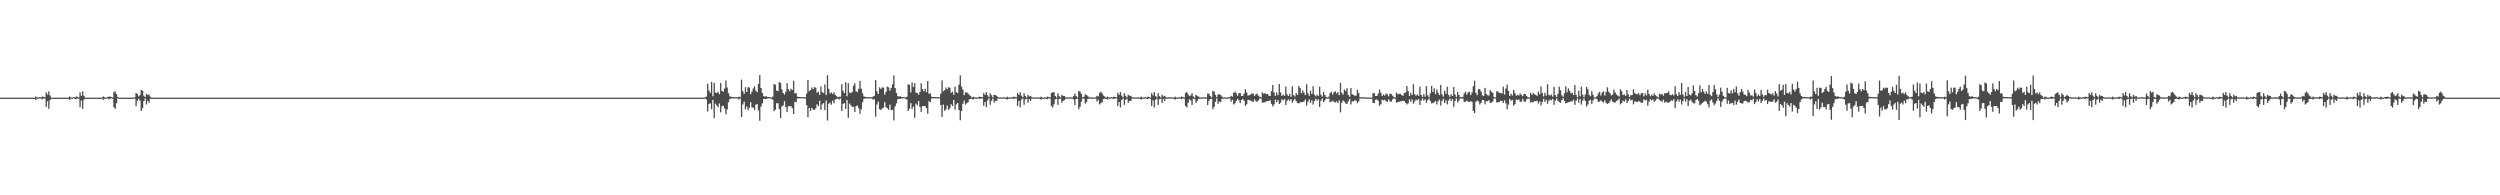 <?xml version="1.0" encoding="UTF-8"?>
<svg xmlns="http://www.w3.org/2000/svg" width="1920" height="150">
  <path d="M0 75.000h1v1.000H0zM1 75.000h1v1.000H1zM2 75.000h1v1.000H2zM3 75.000h1v1.000H3zM4 75.000h1v1.000H4zM5 75.000h1v1.000H5zM6 75.000h1v1.000H6zM7 74.996h1v1.000H7zM8 74.995h1v1.000H8zM9 74.996h1v1.000H9zM10 74.995h1v1.000H10zM11 74.994h1v1.000H11zM12 74.995h1v1.000H12zM13 74.994h1v1.000H13zM14 74.994h1v1.000H14zM15 74.995h1v1.000H15zM16 74.994h1v1.000H16zM17 74.995h1v1.000H17zM18 74.995h1v1.000H18zM19 74.995h1v1.000H19zM20 74.996h1v1.000H20zM21 74.995h1v1.000H21zM22 74.993h1v1.000H22zM23 74.994h1v1.000H23zM24 74.995h1v1.000H24zM25 74.994h1v1.000H25zM26 74.994h1v1.000H26zM27 74.106h1v2.574H27zM28 74.699h1v1.000H28zM29 74.976h1v1.000H29zM30 74.477h1v1.000H30zM31 74.824h1v1.000H31zM32 74.118h1v2.117H32zM33 74.362h1v1.194H33zM34 74.654h1v1.000H34zM35 70.918h1v11.362H35zM36 72.575h1v5.259H36zM37 70.163h1v13.380H37zM38 73.309h1v3.523H38zM39 74.993h1v1.000H39zM40 74.995h1v1.000H40zM41 74.995h1v1.000H41zM42 74.994h1v1.000H42zM43 74.994h1v1.000H43zM44 74.995h1v1.000H44zM45 74.994h1v1.000H45zM46 74.994h1v1.000H46zM47 74.995h1v1.000H47zM48 74.995h1v1.000H48zM49 74.995h1v1.000H49zM50 74.995h1v1.000H50zM51 74.994h1v1.000H51zM52 74.993h1v1.000H52zM53 74.099h1v2.596H53zM54 74.788h1v1.000H54zM55 74.992h1v1.000H55zM56 74.474h1v1.000H56zM57 74.908h1v1.000H57zM58 74.111h1v2.129H58zM59 74.360h1v1.186H59zM60 74.817h1v1.000H60zM61 70.900h1v11.420H61zM62 73.523h1v3.719H62zM63 70.142h1v13.442H63zM64 73.620h1v2.998H64zM65 74.991h1v1.000H65zM66 74.994h1v1.000H66zM67 74.995h1v1.000H67zM68 74.995h1v1.000H68zM69 74.995h1v1.000H69zM70 74.995h1v1.000H70zM71 74.995h1v1.000H71zM72 74.995h1v1.000H72zM73 74.994h1v1.000H73zM74 74.994h1v1.000H74zM75 74.994h1v1.000H75zM76 74.995h1v1.000H76zM77 74.995h1v1.000H77zM78 74.792h1v1.000H78zM79 74.095h1v2.609H79zM80 74.842h1v1.000H80zM81 74.993h1v1.000H81zM82 74.472h1v1.000H82zM83 74.304h1v1.942H83zM84 74.108h1v1.681H84zM85 74.501h1v1.000H85zM86 74.861h1v1.000H86zM87 70.881h1v11.467H87zM88 70.121h1v13.499H88zM89 72.264h1v7.059H89zM90 74.494h1v1.000H90zM91 74.994h1v1.000H91zM92 74.994h1v1.000H92zM93 74.995h1v1.000H93zM94 74.995h1v1.000H94zM95 74.994h1v1.000H95zM96 74.994h1v1.000H96zM97 74.995h1v1.000H97zM98 74.995h1v1.000H98zM99 74.994h1v1.000H99zM100 74.993h1v1.000H100zM101 74.994h1v1.000H101zM102 74.809h1v1.000H102zM103 74.773h1v1.000H103zM104 71.443h1v10.077H104zM105 72.268h1v5.095H105zM106 73.958h1v1.864H106zM107 73.132h1v4.149H107zM108 69.077h1v16.144H108zM109 69.752h1v13.314H109zM110 73.547h1v4.127H110zM111 74.608h1v1.000H111zM112 72.001h1v8.287H112zM113 73.036h1v4.389H113zM114 72.626h1v6.261H114zM115 74.229h1v1.526H115zM116 74.994h1v1.000H116zM117 74.995h1v1.000H117zM118 74.995h1v1.000H118zM119 74.996h1v1.000H119zM120 74.995h1v1.000H120zM121 74.995h1v1.000H121zM122 74.995h1v1.000H122zM123 74.995h1v1.000H123zM124 74.995h1v1.000H124zM125 74.995h1v1.000H125zM126 74.994h1v1.000H126zM127 74.996h1v1.000H127zM128 74.995h1v1.000H128zM129 74.995h1v1.000H129zM130 74.995h1v1.000H130zM131 74.994h1v1.000H131zM132 74.995h1v1.000H132zM133 74.995h1v1.000H133zM134 74.995h1v1.000H134zM135 74.995h1v1.000H135zM136 74.994h1v1.000H136zM137 74.994h1v1.000H137zM138 74.995h1v1.000H138zM139 74.994h1v1.000H139zM140 74.995h1v1.000H140zM141 74.995h1v1.000H141zM142 74.994h1v1.000H142zM143 74.994h1v1.000H143zM144 74.995h1v1.000H144zM145 74.994h1v1.000H145zM146 74.994h1v1.000H146zM147 74.995h1v1.000H147zM148 74.994h1v1.000H148zM149 74.994h1v1.000H149zM150 74.995h1v1.000H150zM151 74.995h1v1.000H151zM152 74.995h1v1.000H152zM153 74.994h1v1.000H153zM154 74.995h1v1.000H154zM155 74.995h1v1.000H155zM156 74.995h1v1.000H156zM157 74.995h1v1.000H157zM158 74.995h1v1.000H158zM159 74.995h1v1.000H159zM160 74.994h1v1.000H160zM161 74.995h1v1.000H161zM162 74.994h1v1.000H162zM163 74.994h1v1.000H163zM164 74.995h1v1.000H164zM165 74.993h1v1.000H165zM166 74.994h1v1.000H166zM167 74.995h1v1.000H167zM168 74.994h1v1.000H168zM169 74.995h1v1.000H169zM170 74.994h1v1.000H170zM171 74.994h1v1.000H171zM172 74.995h1v1.000H172zM173 74.995h1v1.000H173zM174 74.995h1v1.000H174zM175 74.995h1v1.000H175zM176 74.995h1v1.000H176zM177 74.995h1v1.000H177zM178 74.995h1v1.000H178zM179 74.994h1v1.000H179zM180 74.995h1v1.000H180zM181 74.995h1v1.000H181zM182 74.995h1v1.000H182zM183 74.994h1v1.000H183zM184 74.995h1v1.000H184zM185 74.995h1v1.000H185zM186 74.993h1v1.000H186zM187 74.995h1v1.000H187zM188 74.995h1v1.000H188zM189 74.995h1v1.000H189zM190 74.995h1v1.000H190zM191 74.995h1v1.000H191zM192 74.995h1v1.000H192zM193 74.995h1v1.000H193zM194 74.995h1v1.000H194zM195 74.994h1v1.000H195zM196 74.994h1v1.000H196zM197 74.995h1v1.000H197zM198 74.994h1v1.000H198zM199 74.996h1v1.000H199zM200 74.995h1v1.000H200zM201 74.995h1v1.000H201zM202 74.996h1v1.000H202zM203 74.995h1v1.000H203zM204 74.995h1v1.000H204zM205 74.994h1v1.000H205zM206 74.994h1v1.000H206zM207 74.994h1v1.000H207zM208 74.994h1v1.000H208zM209 74.995h1v1.000H209zM210 74.995h1v1.000H210zM211 74.995h1v1.000H211zM212 74.995h1v1.000H212zM213 74.995h1v1.000H213zM214 74.995h1v1.000H214zM215 74.996h1v1.000H215zM216 74.995h1v1.000H216zM217 74.995h1v1.000H217zM218 74.994h1v1.000H218zM219 74.995h1v1.000H219zM220 74.994h1v1.000H220zM221 74.995h1v1.000H221zM222 74.995h1v1.000H222zM223 74.994h1v1.000H223zM224 74.995h1v1.000H224zM225 74.995h1v1.000H225zM226 74.994h1v1.000H226zM227 74.995h1v1.000H227zM228 74.994h1v1.000H228zM229 74.994h1v1.000H229zM230 74.994h1v1.000H230zM231 74.994h1v1.000H231zM232 74.994h1v1.000H232zM233 74.995h1v1.000H233zM234 74.995h1v1.000H234zM235 74.994h1v1.000H235zM236 74.994h1v1.000H236zM237 74.995h1v1.000H237zM238 74.994h1v1.000H238zM239 74.994h1v1.000H239zM240 74.995h1v1.000H240zM241 74.993h1v1.000H241zM242 74.995h1v1.000H242zM243 74.995h1v1.000H243zM244 74.995h1v1.000H244zM245 74.994h1v1.000H245zM246 74.994h1v1.000H246zM247 74.995h1v1.000H247zM248 74.994h1v1.000H248zM249 74.994h1v1.000H249zM250 74.994h1v1.000H250zM251 74.994h1v1.000H251zM252 74.995h1v1.000H252zM253 74.995h1v1.000H253zM254 74.994h1v1.000H254zM255 74.995h1v1.000H255zM256 74.994h1v1.000H256zM257 74.995h1v1.000H257zM258 74.995h1v1.000H258zM259 74.994h1v1.000H259zM260 74.994h1v1.000H260zM261 74.994h1v1.000H261zM262 74.995h1v1.000H262zM263 74.994h1v1.000H263zM264 74.995h1v1.000H264zM265 74.995h1v1.000H265zM266 74.995h1v1.000H266zM267 74.995h1v1.000H267zM268 74.995h1v1.000H268zM269 74.995h1v1.000H269zM270 74.995h1v1.000H270zM271 74.994h1v1.000H271zM272 74.995h1v1.000H272zM273 74.994h1v1.000H273zM274 74.994h1v1.000H274zM275 74.995h1v1.000H275zM276 74.995h1v1.000H276zM277 74.995h1v1.000H277zM278 74.995h1v1.000H278zM279 74.995h1v1.000H279zM280 74.994h1v1.000H280zM281 74.995h1v1.000H281zM282 74.995h1v1.000H282zM283 74.995h1v1.000H283zM284 74.995h1v1.000H284zM285 74.995h1v1.000H285zM286 74.994h1v1.000H286zM287 74.995h1v1.000H287zM288 74.996h1v1.000H288zM289 74.995h1v1.000H289zM290 74.995h1v1.000H290zM291 74.994h1v1.000H291zM292 74.994h1v1.000H292zM293 74.994h1v1.000H293zM294 74.992h1v1.000H294zM295 74.995h1v1.000H295zM296 74.995h1v1.000H296zM297 74.995h1v1.000H297zM298 74.995h1v1.000H298zM299 74.995h1v1.000H299zM300 74.995h1v1.000H300zM301 74.994h1v1.000H301zM302 74.995h1v1.000H302zM303 74.995h1v1.000H303zM304 74.995h1v1.000H304zM305 74.994h1v1.000H305zM306 74.995h1v1.000H306zM307 74.995h1v1.000H307zM308 74.993h1v1.000H308zM309 74.995h1v1.000H309zM310 74.994h1v1.000H310zM311 74.995h1v1.000H311zM312 74.994h1v1.000H312zM313 74.995h1v1.000H313zM314 74.994h1v1.000H314zM315 74.994h1v1.000H315zM316 74.994h1v1.000H316zM317 74.995h1v1.000H317zM318 74.995h1v1.000H318zM319 74.995h1v1.000H319zM320 74.995h1v1.000H320zM321 74.994h1v1.000H321zM322 74.995h1v1.000H322zM323 74.994h1v1.000H323zM324 74.995h1v1.000H324zM325 74.995h1v1.000H325zM326 74.995h1v1.000H326zM327 74.995h1v1.000H327zM328 74.995h1v1.000H328zM329 74.995h1v1.000H329zM330 74.995h1v1.000H330zM331 74.994h1v1.000H331zM332 74.995h1v1.000H332zM333 74.995h1v1.000H333zM334 74.994h1v1.000H334zM335 74.995h1v1.000H335zM336 74.994h1v1.000H336zM337 74.995h1v1.000H337zM338 74.995h1v1.000H338zM339 74.994h1v1.000H339zM340 74.994h1v1.000H340zM341 74.994h1v1.000H341zM342 74.996h1v1.000H342zM343 74.995h1v1.000H343zM344 74.994h1v1.000H344zM345 74.995h1v1.000H345zM346 74.994h1v1.000H346zM347 74.995h1v1.000H347zM348 74.994h1v1.000H348zM349 74.995h1v1.000H349zM350 74.994h1v1.000H350zM351 74.994h1v1.000H351zM352 74.994h1v1.000H352zM353 74.994h1v1.000H353zM354 74.994h1v1.000H354zM355 74.993h1v1.000H355zM356 74.994h1v1.000H356zM357 74.993h1v1.000H357zM358 74.993h1v1.000H358zM359 74.995h1v1.000H359zM360 74.995h1v1.000H360zM361 74.995h1v1.000H361zM362 74.994h1v1.000H362zM363 74.994h1v1.000H363zM364 74.995h1v1.000H364zM365 74.995h1v1.000H365zM366 74.994h1v1.000H366zM367 74.995h1v1.000H367zM368 74.995h1v1.000H368zM369 74.995h1v1.000H369zM370 74.995h1v1.000H370zM371 74.995h1v1.000H371zM372 74.994h1v1.000H372zM373 74.995h1v1.000H373zM374 74.995h1v1.000H374zM375 74.995h1v1.000H375zM376 74.995h1v1.000H376zM377 74.995h1v1.000H377zM378 74.994h1v1.000H378zM379 74.994h1v1.000H379zM380 74.995h1v1.000H380zM381 74.995h1v1.000H381zM382 74.994h1v1.000H382zM383 74.995h1v1.000H383zM384 74.993h1v1.000H384zM385 74.994h1v1.000H385zM386 74.994h1v1.000H386zM387 74.995h1v1.000H387zM388 74.994h1v1.000H388zM389 74.995h1v1.000H389zM390 74.994h1v1.000H390zM391 74.995h1v1.000H391zM392 74.994h1v1.000H392zM393 74.995h1v1.000H393zM394 74.995h1v1.000H394zM395 74.993h1v1.000H395zM396 74.995h1v1.000H396zM397 74.994h1v1.000H397zM398 74.994h1v1.000H398zM399 74.994h1v1.000H399zM400 74.994h1v1.000H400zM401 74.995h1v1.000H401zM402 74.995h1v1.000H402zM403 74.995h1v1.000H403zM404 74.994h1v1.000H404zM405 74.995h1v1.000H405zM406 74.995h1v1.000H406zM407 74.995h1v1.000H407zM408 74.995h1v1.000H408zM409 74.994h1v1.000H409zM410 74.994h1v1.000H410zM411 74.994h1v1.000H411zM412 74.994h1v1.000H412zM413 74.995h1v1.000H413zM414 74.995h1v1.000H414zM415 74.995h1v1.000H415zM416 74.994h1v1.000H416zM417 74.995h1v1.000H417zM418 74.995h1v1.000H418zM419 74.995h1v1.000H419zM420 74.995h1v1.000H420zM421 74.995h1v1.000H421zM422 74.995h1v1.000H422zM423 74.995h1v1.000H423zM424 74.994h1v1.000H424zM425 74.995h1v1.000H425zM426 74.994h1v1.000H426zM427 74.994h1v1.000H427zM428 74.995h1v1.000H428zM429 74.995h1v1.000H429zM430 74.994h1v1.000H430zM431 74.994h1v1.000H431zM432 74.995h1v1.000H432zM433 74.995h1v1.000H433zM434 74.995h1v1.000H434zM435 74.994h1v1.000H435zM436 74.994h1v1.000H436zM437 74.995h1v1.000H437zM438 74.995h1v1.000H438zM439 74.995h1v1.000H439zM440 74.995h1v1.000H440zM441 74.994h1v1.000H441zM442 74.994h1v1.000H442zM443 74.994h1v1.000H443zM444 74.994h1v1.000H444zM445 74.995h1v1.000H445zM446 74.995h1v1.000H446zM447 74.995h1v1.000H447zM448 74.993h1v1.000H448zM449 74.995h1v1.000H449zM450 74.995h1v1.000H450zM451 74.994h1v1.000H451zM452 74.995h1v1.000H452zM453 74.995h1v1.000H453zM454 74.994h1v1.000H454zM455 74.994h1v1.000H455zM456 74.994h1v1.000H456zM457 74.995h1v1.000H457zM458 74.995h1v1.000H458zM459 74.994h1v1.000H459zM460 74.994h1v1.000H460zM461 74.994h1v1.000H461zM462 74.994h1v1.000H462zM463 74.995h1v1.000H463zM464 74.995h1v1.000H464zM465 74.995h1v1.000H465zM466 74.995h1v1.000H466zM467 74.994h1v1.000H467zM468 74.993h1v1.000H468zM469 74.995h1v1.000H469zM470 74.995h1v1.000H470zM471 74.995h1v1.000H471zM472 74.995h1v1.000H472zM473 74.993h1v1.000H473zM474 74.995h1v1.000H474zM475 74.994h1v1.000H475zM476 74.994h1v1.000H476zM477 74.994h1v1.000H477zM478 74.994h1v1.000H478zM479 74.994h1v1.000H479zM480 74.995h1v1.000H480zM481 74.994h1v1.000H481zM482 74.994h1v1.000H482zM483 74.994h1v1.000H483zM484 74.995h1v1.000H484zM485 74.995h1v1.000H485zM486 74.994h1v1.000H486zM487 74.995h1v1.000H487zM488 74.995h1v1.000H488zM489 74.995h1v1.000H489zM490 74.995h1v1.000H490zM491 74.995h1v1.000H491zM492 74.994h1v1.000H492zM493 74.995h1v1.000H493zM494 74.995h1v1.000H494zM495 74.995h1v1.000H495zM496 74.994h1v1.000H496zM497 74.995h1v1.000H497zM498 74.995h1v1.000H498zM499 74.995h1v1.000H499zM500 74.995h1v1.000H500zM501 74.994h1v1.000H501zM502 74.995h1v1.000H502zM503 74.995h1v1.000H503zM504 74.994h1v1.000H504zM505 74.993h1v1.000H505zM506 74.994h1v1.000H506zM507 74.995h1v1.000H507zM508 74.994h1v1.000H508zM509 74.994h1v1.000H509zM510 74.994h1v1.000H510zM511 74.995h1v1.000H511zM512 74.993h1v1.000H512zM513 74.995h1v1.000H513zM514 74.995h1v1.000H514zM515 74.995h1v1.000H515zM516 74.995h1v1.000H516zM517 74.995h1v1.000H517zM518 74.995h1v1.000H518zM519 74.995h1v1.000H519zM520 74.995h1v1.000H520zM521 74.995h1v1.000H521zM522 74.995h1v1.000H522zM523 74.993h1v1.000H523zM524 74.995h1v1.000H524zM525 74.994h1v1.000H525zM526 74.994h1v1.000H526zM527 74.995h1v1.000H527zM528 74.994h1v1.000H528zM529 74.994h1v1.000H529zM530 74.994h1v1.000H530zM531 74.995h1v1.000H531zM532 74.994h1v1.000H532zM533 74.994h1v1.000H533zM534 74.995h1v1.000H534zM535 74.994h1v1.000H535zM536 74.995h1v1.000H536zM537 74.995h1v1.000H537zM538 74.995h1v1.000H538zM539 74.995h1v1.000H539zM540 74.986h1v1.000H540zM541 74.683h1v1.000H541zM542 74.192h1v2.309H542zM543 64.272h1v21.363H543zM544 69.522h1v10.322H544zM545 71.228h1v8.080H545zM546 62.881h1v20.974H546zM547 73.893h1v2.872H547zM548 63.645h1v27.151H548zM549 71.058h1v8.585H549zM550 71.423h1v9.651H550zM551 70.454h1v11.915H551zM552 72.342h1v7.141H552zM553 63.687h1v22.584H553zM554 69.903h1v11.751H554zM555 70.387h1v10.831H555zM556 67.967h1v15.310H556zM557 61.784h1v25.917H557zM558 67.164h1v16.966H558zM559 71.551h1v7.028H559zM560 73.921h1v2.216H560zM561 74.332h1v1.300H561zM562 74.468h1v1.120H562zM563 74.536h1v1.000H563zM564 74.631h1v1.000H564zM565 74.571h1v1.000H565zM566 74.732h1v1.000H566zM567 74.189h1v2.307H567zM568 74.531h1v1.035H568zM569 61.206h1v28.680H569zM570 70.052h1v10.219H570zM571 72.073h1v6.002H571zM572 66.976h1v17.109H572zM573 70.709h1v11.034H573zM574 66.957h1v17.730H574zM575 67.199h1v15.573H575zM576 72.349h1v6.165H576zM577 70.408h1v12.136H577zM578 67.945h1v14.676H578zM579 66.310h1v18.153H579zM580 69.589h1v10.856H580zM581 70.768h1v9.174H581zM582 64.569h1v20.218H582zM583 57.561h1v35.202H583zM584 67.598h1v14.207H584zM585 71.400h1v7.991H585zM586 73.892h1v2.281H586zM587 74.167h1v1.753H587zM588 73.903h1v2.107H588zM589 74.441h1v1.119H589zM590 74.568h1v1.026H590zM591 74.553h1v1.000H591zM592 74.985h1v1.000H592zM593 74.208h1v2.269H593zM594 64.456h1v20.991H594zM595 65.134h1v19.065H595zM596 69.577h1v9.698H596zM597 69.928h1v9.336H597zM598 63.024h1v20.735H598zM599 63.754h1v26.896H599zM600 68.687h1v13.059H600zM601 71.470h1v9.517H601zM602 72.630h1v5.072H602zM603 70.523h1v11.735H603zM604 63.831h1v22.300H604zM605 68.406h1v13.151H605zM606 69.972h1v11.600H606zM607 68.075h1v13.502H607zM608 69.117h1v14.046H608zM609 61.961h1v25.569H609zM610 71.724h1v6.478H610zM611 71.597h1v6.933H611zM612 74.237h1v1.389H612zM613 74.502h1v1.079H613zM614 74.471h1v1.000H614zM615 74.541h1v1.000H615zM616 74.635h1v1.000H616zM617 74.580h1v1.000H617zM618 74.710h1v1.000H618zM619 71.890h1v8.845H619zM620 61.561h1v28.406H620zM621 70.054h1v12.822H621zM622 69.198h1v16.019H622zM623 67.154h1v15.749H623zM624 68.430h1v15.670H624zM625 66.934h1v17.503H625zM626 67.318h1v15.968H626zM627 71.223h1v8.905H627zM628 70.364h1v11.134H628zM629 72.860h1v4.523H629zM630 66.394h1v17.945H630zM631 70.762h1v9.482H631zM632 71.485h1v7.646H632zM633 64.842h1v19.781H633zM634 72.980h1v4.198H634zM635 57.745h1v34.842H635zM636 68.236h1v11.498H636zM637 71.704h1v7.105H637zM638 70.993h1v9.388H638zM639 72.242h1v5.143H639zM640 70.886h1v8.440H640zM641 72.873h1v3.454H641zM642 73.851h1v2.122H642zM643 74.724h1v1.000H643zM644 74.219h1v2.231H644zM645 74.288h1v1.354H645zM646 64.604h1v20.696H646zM647 69.620h1v10.109H647zM648 71.461h1v7.757H648zM649 63.177h1v20.482H649zM650 73.907h1v2.834H650zM651 63.887h1v26.584H651zM652 71.117h1v8.414H652zM653 71.515h1v9.396H653zM654 70.574h1v11.588H654zM655 65.769h1v16.151H655zM656 63.956h1v22.058H656zM657 70.034h1v11.461H657zM658 70.756h1v10.325H658zM659 68.148h1v14.936H659zM660 62.110h1v25.275H660zM661 68.102h1v15.844H661zM662 71.637h1v6.855H662zM663 73.981h1v1.945H663zM664 74.455h1v1.114H664zM665 74.477h1v1.098H665zM666 74.547h1v1.000H666zM667 74.641h1v1.000H667zM668 74.584h1v1.000H668zM669 74.743h1v1.000H669zM670 74.209h1v2.253H670zM671 73.579h1v2.620H671zM672 61.474h1v28.122H672zM673 70.113h1v10.105H673zM674 72.117h1v5.911H674zM675 67.145h1v16.775H675zM676 68.266h1v16.229H676zM677 67.121h1v16.212H677zM678 67.296h1v15.379H678zM679 72.579h1v5.901H679zM680 70.501h1v11.881H680zM681 66.455h1v16.749H681zM682 67.056h1v17.265H682zM683 69.692h1v10.645H683zM684 67.451h1v17.157H684zM685 64.755h1v19.571H685zM686 57.881h1v34.565H686zM687 67.683h1v14.038H687zM688 71.419h1v7.946H688zM689 73.898h1v2.266H689zM690 74.180h1v1.723H690zM691 73.923h1v2.068H691zM692 74.506h1v1.044H692zM693 74.558h1v1.030H693zM694 74.574h1v1.000H694zM695 74.983h1v1.000H695zM696 74.220h1v2.229H696zM697 64.612h1v20.677H697zM698 65.263h1v18.227H698zM699 70.949h1v8.260H699zM700 63.209h1v20.428H700zM701 66.885h1v14.970H701zM702 63.914h1v26.517H702zM703 71.122h1v8.442H703zM704 71.524h1v9.367H704zM705 72.668h1v4.920H705zM706 70.588h1v11.557H706zM707 63.982h1v22.004H707zM708 68.467h1v13.021H708zM709 70.046h1v11.428H709zM710 68.165h1v13.324H710zM711 70.726h1v12.342H711zM712 62.142h1v25.214H712zM713 72.070h1v5.727H713zM714 71.647h1v6.835H714zM715 74.246h1v1.369H715zM716 74.507h1v1.066H716zM717 74.481h1v1.000H717zM718 74.547h1v1.000H718zM719 74.633h1v1.000H719zM720 74.584h1v1.000H720zM721 74.714h1v1.000H721zM722 71.930h1v8.729H722zM723 61.721h1v28.069H723zM724 70.091h1v10.239H724zM725 69.272h1v15.824H725zM726 67.246h1v16.762H726zM727 68.489h1v12.578H727zM728 67.024h1v17.308H728zM729 67.373h1v15.844H729zM730 71.246h1v8.839H730zM731 70.404h1v11.040H731zM732 72.930h1v3.932H732zM733 66.494h1v17.741H733zM734 70.797h1v9.405H734zM735 71.519h1v7.568H735zM736 64.960h1v19.545H736zM737 57.922h1v34.486H737zM738 66.570h1v18.719H738zM739 68.832h1v10.883H739zM740 73.047h1v4.189H740zM741 71.027h1v9.309H741zM742 70.919h1v8.374H742zM743 71.857h1v6.676H743zM744 72.925h1v3.325H744zM745 73.863h1v2.059H745zM746 74.994h1v1.000H746zM747 74.233h1v2.204H747zM748 74.583h1v1.062H748zM749 74.948h1v1.000H749zM750 74.874h1v1.000H750zM751 74.549h1v1.000H751zM752 74.238h1v1.816H752zM753 74.445h1v1.129H753zM754 74.701h1v1.000H754zM755 71.474h1v9.787H755zM756 72.872h1v5.462H756zM757 70.829h1v11.512H757zM758 73.202h1v3.922H758zM759 74.584h1v1.000H759zM760 71.651h1v8.782H760zM761 73.126h1v4.309H761zM762 74.729h1v1.000H762zM763 72.820h1v6.039H763zM764 72.943h1v4.450H764zM765 73.623h1v3.825H765zM766 74.512h1v1.000H766zM767 74.880h1v1.000H767zM768 74.738h1v1.000H768zM769 74.932h1v1.000H769zM770 74.696h1v1.000H770zM771 74.785h1v1.000H771zM772 74.993h1v1.000H772zM773 74.225h1v2.234H773zM774 74.762h1v1.000H774zM775 74.985h1v1.000H775zM776 74.542h1v1.000H776zM777 74.846h1v1.000H777zM778 74.231h1v1.834H778zM779 74.438h1v1.051H779zM780 74.699h1v1.000H780zM781 71.440h1v9.886H781zM782 72.965h1v4.541H782zM783 70.789h1v11.627H783zM784 73.500h1v3.115H784zM785 74.666h1v1.000H785zM786 71.615h1v8.870H786zM787 73.754h1v2.516H787zM788 74.828h1v1.000H788zM789 72.797h1v6.100H789zM790 74.063h1v2.083H790zM791 73.612h1v3.857H791zM792 74.651h1v1.000H792zM793 74.894h1v1.000H793zM794 74.732h1v1.000H794zM795 74.922h1v1.000H795zM796 74.695h1v1.000H796zM797 74.783h1v1.000H797zM798 74.994h1v1.000H798zM799 74.217h1v2.258H799zM800 74.835h1v1.000H800zM801 74.993h1v1.000H801zM802 74.542h1v1.000H802zM803 74.919h1v1.000H803zM804 74.220h1v1.853H804zM805 74.435h1v1.045H805zM806 74.870h1v1.000H806zM807 71.412h1v9.966H807zM808 70.868h1v11.609H808zM809 70.756h1v9.339H809zM810 73.793h1v2.505H810zM811 74.870h1v1.000H811zM812 71.589h1v8.939H812zM813 73.894h1v2.043H813zM814 74.904h1v1.000H814zM815 72.781h1v6.149H815zM816 73.669h1v3.821H816zM817 73.602h1v3.337H817zM818 74.742h1v1.000H818zM819 74.956h1v1.000H819zM820 74.730h1v1.000H820zM821 74.695h1v1.000H821zM822 74.726h1v1.000H822zM823 74.801h1v1.000H823zM824 73.830h1v2.557H824zM825 71.872h1v8.819H825zM826 73.769h1v2.215H826zM827 74.833h1v1.000H827zM828 69.821h1v14.077H828zM829 70.415h1v11.618H829zM830 72.075h1v6.062H830zM831 74.576h1v1.035H831zM832 74.341h1v1.476H832zM833 72.388h1v7.216H833zM834 72.935h1v5.449H834zM835 73.993h1v2.062H835zM836 74.783h1v1.000H836zM837 74.748h1v1.000H837zM838 74.877h1v1.000H838zM839 74.831h1v1.000H839zM840 74.941h1v1.000H840zM841 74.621h1v1.000H841zM842 73.606h1v4.393H842zM843 74.092h1v2.498H843zM844 71.246h1v8.981H844zM845 70.429h1v8.877H845zM846 71.710h1v6.697H846zM847 73.325h1v2.715H847zM848 74.138h1v1.614H848zM849 74.995h1v1.000H849zM850 74.210h1v2.279H850zM851 74.607h1v1.000H851zM852 74.965h1v1.000H852zM853 74.537h1v1.000H853zM854 74.763h1v1.000H854zM855 74.218h1v1.869H855zM856 74.429h1v1.155H856zM857 74.694h1v1.000H857zM858 71.378h1v10.064H858zM859 72.828h1v5.511H859zM860 70.713h1v11.841H860zM861 73.465h1v3.377H861zM862 74.583h1v1.000H862zM863 71.555h1v9.019H863zM864 73.567h1v3.043H864zM865 74.812h1v1.000H865zM866 72.754h1v6.217H866zM867 73.546h1v3.918H867zM868 73.590h1v3.925H868zM869 74.554h1v1.000H869zM870 74.879h1v1.000H870zM871 74.727h1v1.000H871zM872 74.933h1v1.000H872zM873 74.690h1v1.000H873zM874 74.779h1v1.000H874zM875 74.993h1v1.000H875zM876 74.204h1v2.289H876zM877 74.798h1v1.000H877zM878 74.989h1v1.000H878zM879 74.536h1v1.000H879zM880 74.917h1v1.000H880zM881 74.213h1v1.875H881zM882 74.427h1v1.067H882zM883 74.840h1v1.000H883zM884 71.370h1v10.085H884zM885 73.262h1v3.773H885zM886 70.703h1v11.868H886zM887 73.761h1v2.883H887zM888 74.796h1v1.000H888zM889 71.549h1v9.041H889zM890 73.869h1v2.267H890zM891 74.825h1v1.000H891zM892 72.753h1v6.227H892zM893 74.137h1v1.826H893zM894 73.583h1v3.936H894zM895 74.650h1v1.000H895zM896 74.923h1v1.000H896zM897 74.727h1v1.000H897zM898 74.754h1v1.000H898zM899 74.689h1v1.000H899zM900 74.780h1v1.000H900zM901 74.995h1v1.000H901zM902 74.201h1v2.296H902zM903 74.845h1v1.000H903zM904 74.994h1v1.000H904zM905 74.535h1v1.000H905zM906 74.836h1v1.000H906zM907 74.214h1v1.874H907zM908 74.472h1v1.000H908zM909 74.867h1v1.000H909zM910 71.364h1v10.098H910zM911 70.700h1v11.881H911zM912 72.510h1v6.332H912zM913 73.857h1v2.343H913zM914 73.194h1v3.963H914zM915 71.547h1v9.048H915zM916 74.085h1v1.654H916zM917 74.912h1v1.000H917zM918 72.748h1v6.235H918zM919 73.584h1v3.938H919zM920 74.119h1v1.842H920zM921 74.792h1v1.000H921zM922 74.960h1v1.000H922zM923 74.727h1v1.000H923zM924 74.689h1v1.000H924zM925 74.781h1v1.000H925zM926 74.799h1v1.000H926zM927 71.845h1v8.895H927zM928 71.996h1v5.403H928zM929 73.784h1v2.207H929zM930 74.821h1v1.092H930zM931 69.778h1v14.198H931zM932 70.381h1v11.706H932zM933 72.913h1v5.247H933zM934 74.658h1v1.000H934zM935 72.550h1v7.093H935zM936 72.364h1v5.633H936zM937 72.919h1v5.491H937zM938 74.191h1v1.680H938zM939 74.852h1v1.000H939zM940 74.745h1v1.000H940zM941 74.900h1v1.000H941zM942 74.825h1v1.000H942zM943 74.627h1v1.000H943zM944 74.618h1v1.000H944zM945 73.599h1v4.416H945zM946 74.181h1v2.467H946zM947 71.214h1v9.055H947zM948 70.389h1v8.949H948zM949 71.690h1v5.706H949zM950 73.521h1v2.525H950zM951 71.532h1v5.566H951zM952 71.449h1v7.746H952zM953 73.645h1v3.130H953zM954 73.561h1v2.407H954zM955 71.824h1v5.596H955zM956 68.573h1v12.730H956zM957 71.040h1v9.010H957zM958 73.409h1v3.279H958zM959 73.072h1v3.959H959zM960 72.622h1v4.483H960zM961 71.657h1v6.286H961zM962 71.950h1v6.260H962zM963 73.623h1v2.730H963zM964 72.323h1v5.388H964zM965 72.003h1v6.185H965zM966 73.463h1v3.649H966zM967 74.350h1v1.333H967zM968 74.728h1v1.000H968zM969 70.944h1v7.907H969zM970 71.957h1v6.858H970zM971 71.548h1v7.022H971zM972 72.284h1v5.480H972zM973 72.165h1v5.545H973zM974 73.422h1v4.118H974zM975 73.670h1v3.261H975zM976 70.107h1v9.653H976zM977 65.249h1v16.498H977zM978 71.053h1v9.221H978zM979 73.641h1v2.827H979zM980 71.009h1v7.385H980zM981 73.066h1v3.775H981zM982 64.560h1v15.303H982zM983 71.021h1v7.832H983zM984 73.646h1v2.671H984zM985 72.529h1v4.504H985zM986 73.663h1v2.332H986zM987 66.444h1v14.209H987zM988 72.471h1v4.938H988zM989 73.739h1v2.571H989zM990 72.018h1v5.399H990zM991 74.301h1v1.758H991zM992 66.291h1v12.615H992zM993 73.056h1v4.085H993zM994 74.088h1v1.830H994zM995 71.455h1v6.269H995zM996 72.880h1v6.265H996zM997 66.037h1v13.380H997zM998 67.684h1v10.858H998zM999 71.699h1v6.796H999zM1000 69.471h1v8.931H1000zM1001 71.173h1v6.747H1001zM1002 73.007h1v3.434H1002zM1003 64.662h1v16.375H1003zM1004 71.621h1v6.492H1004zM1005 73.526h1v2.835H1005zM1006 69.597h1v9.354H1006zM1007 72.185h1v4.852H1007zM1008 66.226h1v14.120H1008zM1009 72.589h1v5.005H1009zM1010 73.923h1v1.880H1010zM1011 72.709h1v4.664H1011zM1012 73.686h1v2.617H1012zM1013 66.551h1v15.599H1013zM1014 72.641h1v4.798H1014zM1015 74.190h1v1.515H1015zM1016 70.701h1v7.706H1016zM1017 72.957h1v4.186H1017zM1018 74.338h1v1.281H1018zM1019 74.838h1v1.000H1019zM1020 74.265h1v1.473H1020zM1021 71.582h1v6.885H1021zM1022 70.298h1v7.798H1022zM1023 72.646h1v4.682H1023zM1024 70.818h1v7.450H1024zM1025 70.050h1v8.634H1025zM1026 71.759h1v6.102H1026zM1027 70.682h1v8.380H1027zM1028 73.126h1v4.024H1028zM1029 63.583h1v22.765H1029zM1030 71.330h1v7.561H1030zM1031 72.635h1v4.524H1031zM1032 68.709h1v9.367H1032zM1033 69.924h1v9.500H1033zM1034 67.708h1v12.192H1034zM1035 72.965h1v4.909H1035zM1036 74.237h1v1.738H1036zM1037 67.526h1v12.695H1037zM1038 72.280h1v5.592H1038zM1039 72.940h1v4.880H1039zM1040 73.479h1v3.582H1040zM1041 73.466h1v3.791H1041zM1042 68.940h1v10.283H1042zM1043 71.429h1v6.519H1043zM1044 74.616h1v1.000H1044zM1045 74.769h1v1.000H1045zM1046 74.644h1v1.000H1046zM1047 74.681h1v1.000H1047zM1048 74.838h1v1.000H1048zM1049 74.833h1v1.000H1049zM1050 74.868h1v1.000H1050zM1051 74.845h1v1.000H1051zM1052 74.895h1v1.000H1052zM1053 74.951h1v1.000H1053zM1054 71.558h1v7.456H1054zM1055 71.556h1v7.555H1055zM1056 73.742h1v2.892H1056zM1057 73.660h1v2.728H1057zM1058 71.938h1v5.490H1058zM1059 68.804h1v12.382H1059zM1060 71.159h1v8.965H1060zM1061 73.682h1v2.957H1061zM1062 72.540h1v4.540H1062zM1063 73.405h1v3.184H1063zM1064 71.787h1v6.056H1064zM1065 72.446h1v5.669H1065zM1066 73.985h1v2.330H1066zM1067 71.938h1v5.819H1067zM1068 72.154h1v6.049H1068zM1069 73.465h1v2.863H1069zM1070 74.523h1v1.000H1070zM1071 74.810h1v1.000H1071zM1072 70.995h1v7.817H1072zM1073 72.464h1v6.046H1073zM1074 72.029h1v6.130H1074zM1075 72.110h1v5.765H1075zM1076 72.996h1v4.732H1076zM1077 73.510h1v3.853H1077zM1078 71.390h1v6.272H1078zM1079 71.087h1v7.895H1079zM1080 66.095h1v14.147H1080zM1081 70.009h1v9.370H1081zM1082 73.702h1v2.582H1082zM1083 71.339h1v6.802H1083zM1084 73.001h1v3.457H1084zM1085 64.645h1v15.036H1085zM1086 72.299h1v5.587H1086zM1087 73.448h1v3.054H1087zM1088 72.574h1v4.476H1088zM1089 73.595h1v2.501H1089zM1090 66.584h1v14.014H1090zM1091 72.890h1v4.395H1091zM1092 74.397h1v1.142H1092zM1093 72.227h1v5.109H1093zM1094 74.233h1v2.036H1094zM1095 66.277h1v12.755H1095zM1096 73.158h1v3.788H1096zM1097 74.637h1v1.000H1097zM1098 71.732h1v5.849H1098zM1099 66.003h1v13.359H1099zM1100 70.657h1v8.474H1100zM1101 67.834h1v10.665H1101zM1102 72.350h1v5.180H1102zM1103 68.785h1v11.452H1103zM1104 71.216h1v6.676H1104zM1105 72.939h1v3.591H1105zM1106 65.172h1v15.948H1106zM1107 72.464h1v4.985H1107zM1108 74.159h1v1.732H1108zM1109 69.652h1v9.441H1109zM1110 72.062h1v4.918H1110zM1111 66.493h1v13.675H1111zM1112 72.868h1v4.427H1112zM1113 74.336h1v1.269H1113zM1114 72.280h1v5.299H1114zM1115 73.722h1v2.418H1115zM1116 66.808h1v15.191H1116zM1117 72.572h1v4.926H1117zM1118 74.400h1v1.143H1118zM1119 70.561h1v8.074H1119zM1120 72.924h1v4.291H1120zM1121 74.492h1v1.079H1121zM1122 74.754h1v1.000H1122zM1123 74.358h1v1.344H1123zM1124 71.778h1v6.552H1124zM1125 70.328h1v7.732H1125zM1126 72.690h1v4.633H1126zM1127 70.948h1v7.111H1127zM1128 70.531h1v7.764H1128zM1129 73.056h1v4.610H1129zM1130 71.056h1v7.229H1130zM1131 66.237h1v18.957H1131zM1132 61.943h1v24.880H1132zM1133 71.263h1v6.847H1133zM1134 73.108h1v4.042H1134zM1135 68.413h1v9.532H1135zM1136 68.615h1v11.597H1136zM1137 70.348h1v8.663H1137zM1138 73.236h1v3.587H1138zM1139 73.765h1v3.162H1139zM1140 67.500h1v12.650H1140zM1141 72.123h1v5.655H1141zM1142 73.150h1v4.660H1142zM1143 73.367h1v3.567H1143zM1144 69.197h1v9.795H1144zM1145 70.391h1v8.439H1145zM1146 71.420h1v6.533H1146zM1147 74.521h1v1.000H1147zM1148 74.779h1v1.000H1148zM1149 70.195h1v8.495H1149zM1150 70.190h1v8.303H1150zM1151 71.357h1v7.091H1151zM1152 71.332h1v6.000H1152zM1153 71.837h1v5.745H1153zM1154 66.581h1v12.532H1154zM1155 72.582h1v4.502H1155zM1156 67.999h1v11.340H1156zM1157 65.010h1v18.887H1157zM1158 69.780h1v10.619H1158zM1159 73.688h1v2.343H1159zM1160 72.014h1v5.385H1160zM1161 73.270h1v3.464H1161zM1162 68.944h1v12.193H1162zM1163 71.532h1v8.491H1163zM1164 73.458h1v2.949H1164zM1165 72.727h1v4.133H1165zM1166 73.367h1v2.976H1166zM1167 71.749h1v6.518H1167zM1168 72.891h1v5.089H1168zM1169 73.897h1v2.097H1169zM1170 72.140h1v5.838H1170zM1171 72.247h1v5.885H1171zM1172 73.783h1v2.484H1172zM1173 74.644h1v1.000H1173zM1174 74.866h1v1.000H1174zM1175 71.211h1v7.660H1175zM1176 72.922h1v5.321H1176zM1177 71.466h1v7.158H1177zM1178 72.344h1v5.277H1178zM1179 72.909h1v4.898H1179zM1180 73.637h1v3.714H1180zM1181 70.259h1v9.305H1181zM1182 72.392h1v5.497H1182zM1183 66.362h1v14.707H1183zM1184 71.532h1v6.818H1184zM1185 74.022h1v1.835H1185zM1186 71.267h1v6.969H1186zM1187 73.397h1v3.145H1187zM1188 64.760h1v14.974H1188zM1189 72.716h1v4.683H1189zM1190 73.441h1v3.077H1190zM1191 72.562h1v4.433H1191zM1192 74.246h1v1.615H1192zM1193 66.735h1v13.791H1193zM1194 73.049h1v4.118H1194zM1195 74.434h1v1.181H1195zM1196 72.117h1v5.237H1196zM1197 66.542h1v11.801H1197zM1198 69.325h1v9.564H1198zM1199 73.235h1v3.570H1199zM1200 74.337h1v1.061H1200zM1201 71.657h1v5.928H1201zM1202 66.246h1v13.073H1202zM1203 70.849h1v8.184H1203zM1204 67.915h1v10.507H1204zM1205 69.671h1v8.596H1205zM1206 71.680h1v6.039H1206zM1207 71.208h1v6.700H1207zM1208 72.952h1v3.570H1208zM1209 65.397h1v15.164H1209zM1210 72.742h1v4.662H1210zM1211 74.591h1v1.000H1211zM1212 69.778h1v9.178H1212zM1213 73.954h1v2.053H1213zM1214 66.565h1v13.786H1214zM1215 72.643h1v4.688H1215zM1216 74.630h1v1.000H1216zM1217 72.510h1v4.942H1217zM1218 66.755h1v15.120H1218zM1219 68.498h1v11.784H1219zM1220 72.808h1v4.515H1220zM1221 73.927h1v2.663H1221zM1222 70.014h1v9.824H1222zM1223 72.794h1v4.338H1223zM1224 74.736h1v1.000H1224zM1225 74.780h1v1.000H1225zM1226 73.800h1v2.414H1226zM1227 71.818h1v6.462H1227zM1228 70.454h1v7.494H1228zM1229 73.342h1v3.626H1229zM1230 71.006h1v7.139H1230zM1231 70.136h1v8.484H1231zM1232 73.437h1v3.606H1232zM1233 70.562h1v8.372H1233zM1234 67.043h1v12.805H1234zM1235 70.398h1v8.862H1235zM1236 71.620h1v6.270H1236zM1237 73.285h1v3.035H1237zM1238 72.673h1v5.408H1238zM1239 68.842h1v9.873H1239zM1240 71.065h1v7.627H1240zM1241 72.562h1v5.021H1241zM1242 73.446h1v3.459H1242zM1243 74.122h1v1.589H1243zM1244 68.577h1v11.580H1244zM1245 70.085h1v8.956H1245zM1246 72.995h1v4.313H1246zM1247 72.484h1v5.442H1247zM1248 73.672h1v2.737H1248zM1249 69.152h1v9.997H1249zM1250 72.493h1v5.200H1250zM1251 74.401h1v1.370H1251zM1252 73.101h1v4.034H1252zM1253 72.987h1v3.584H1253zM1254 68.558h1v11.576H1254zM1255 71.547h1v6.406H1255zM1256 72.128h1v5.903H1256zM1257 72.454h1v5.913H1257zM1258 71.520h1v6.107H1258zM1259 73.170h1v4.840H1259zM1260 71.667h1v7.371H1260zM1261 71.443h1v7.341H1261zM1262 73.932h1v2.341H1262zM1263 71.740h1v5.430H1263zM1264 73.336h1v3.279H1264zM1265 68.951h1v12.208H1265zM1266 72.156h1v5.887H1266zM1267 73.939h1v2.268H1267zM1268 72.653h1v4.492H1268zM1269 73.579h1v2.798H1269zM1270 71.750h1v6.476H1270zM1271 73.126h1v4.201H1271zM1272 74.022h1v1.782H1272zM1273 74.794h1v1.000H1273zM1274 72.048h1v4.679H1274zM1275 72.605h1v4.939H1275zM1276 72.072h1v6.040H1276zM1277 73.455h1v3.093H1277zM1278 71.631h1v7.213H1278zM1279 71.569h1v6.468H1279zM1280 71.362h1v7.437H1280zM1281 70.209h1v8.520H1281zM1282 72.801h1v5.459H1282zM1283 73.160h1v3.897H1283zM1284 72.353h1v5.131H1284zM1285 73.302h1v2.815H1285zM1286 66.151h1v16.854H1286zM1287 72.359h1v5.608H1287zM1288 73.744h1v2.485H1288zM1289 70.750h1v7.401H1289zM1290 72.800h1v3.712H1290zM1291 63.696h1v16.603H1291zM1292 72.484h1v5.175H1292zM1293 74.338h1v1.144H1293zM1294 70.699h1v7.307H1294zM1295 73.718h1v2.475H1295zM1296 66.832h1v14.594H1296zM1297 72.611h1v4.730H1297zM1298 73.271h1v3.217H1298zM1299 71.755h1v6.370H1299zM1300 65.624h1v13.672H1300zM1301 69.863h1v9.557H1301zM1302 73.093h1v3.801H1302zM1303 74.132h1v1.840H1303zM1304 71.617h1v5.811H1304zM1305 65.546h1v15.318H1305zM1306 70.842h1v9.301H1306zM1307 68.234h1v10.766H1307zM1308 70.334h1v7.911H1308zM1309 72.098h1v5.361H1309zM1310 70.184h1v7.824H1310zM1311 71.997h1v8.032H1311zM1312 65.274h1v17.211H1312zM1313 72.749h1v4.514H1313zM1314 73.820h1v2.534H1314zM1315 70.653h1v8.057H1315zM1316 65.392h1v15.436H1316zM1317 68.481h1v11.025H1317zM1318 72.484h1v4.929H1318zM1319 74.462h1v1.028H1319zM1320 72.607h1v4.764H1320zM1321 67.296h1v14.784H1321zM1322 70.417h1v7.729H1322zM1323 73.511h1v2.901H1323zM1324 74.549h1v1.000H1324zM1325 74.832h1v1.000H1325zM1326 67.458h1v12.241H1326zM1327 71.471h1v5.739H1327zM1328 71.869h1v8.078H1328zM1329 69.375h1v9.889H1329zM1330 71.671h1v7.381H1330zM1331 68.274h1v12.435H1331zM1332 70.881h1v6.367H1332zM1333 66.426h1v13.940H1333zM1334 71.735h1v6.423H1334zM1335 73.456h1v2.997H1335zM1336 70.748h1v8.357H1336zM1337 68.294h1v11.133H1337zM1338 70.380h1v9.058H1338zM1339 72.496h1v5.185H1339zM1340 72.953h1v4.384H1340zM1341 73.854h1v3.950H1341zM1342 69.014h1v9.765H1342zM1343 71.187h1v7.329H1343zM1344 73.291h1v3.422H1344zM1345 73.266h1v3.834H1345zM1346 74.157h1v1.684H1346zM1347 68.747h1v11.235H1347zM1348 71.349h1v7.109H1348zM1349 73.939h1v2.308H1349zM1350 72.488h1v5.430H1350zM1351 73.793h1v2.283H1351zM1352 69.144h1v9.957H1352zM1353 72.484h1v4.997H1353zM1354 74.299h1v1.306H1354zM1355 72.917h1v4.422H1355zM1356 73.165h1v3.462H1356zM1357 68.888h1v11.110H1357zM1358 71.442h1v6.391H1358zM1359 72.024h1v6.039H1359zM1360 72.650h1v5.577H1360zM1361 71.564h1v6.344H1361zM1362 73.452h1v2.823H1362zM1363 69.929h1v8.925H1363zM1364 71.779h1v6.462H1364zM1365 74.087h1v2.331H1365zM1366 64.669h1v20.467H1366zM1367 69.708h1v10.159H1367zM1368 68.916h1v11.839H1368zM1369 65.203h1v17.581H1369zM1370 72.856h1v5.291H1370zM1371 64.481h1v24.868H1371zM1372 71.288h1v8.034H1372zM1373 71.740h1v8.908H1373zM1374 70.608h1v11.190H1374zM1375 72.500h1v6.657H1375zM1376 64.351h1v21.281H1376zM1377 68.703h1v11.765H1377zM1378 70.312h1v10.991H1378zM1379 68.424h1v14.336H1379zM1380 62.627h1v24.272H1380zM1381 67.549h1v16.155H1381zM1382 71.789h1v6.529H1382zM1383 73.733h1v2.644H1383zM1384 74.390h1v1.211H1384zM1385 74.455h1v1.075H1385zM1386 74.551h1v1.000H1386zM1387 74.637h1v1.000H1387zM1388 74.595h1v1.000H1388zM1389 74.758h1v1.000H1389zM1390 74.216h1v2.172H1390zM1391 74.269h1v1.422H1391zM1392 61.903h1v27.239H1392zM1393 70.215h1v10.030H1393zM1394 72.186h1v5.759H1394zM1395 67.418h1v16.233H1395zM1396 73.569h1v2.422H1396zM1397 67.381h1v16.806H1397zM1398 67.446h1v15.086H1398zM1399 71.440h1v7.349H1399zM1400 70.637h1v11.501H1400zM1401 68.293h1v13.938H1401zM1402 66.670h1v17.420H1402zM1403 69.837h1v10.344H1403zM1404 70.686h1v9.066H1404zM1405 65.038h1v19.295H1405zM1406 58.363h1v33.613H1406zM1407 67.688h1v14.402H1407zM1408 70.969h1v8.358H1408zM1409 73.770h1v2.526H1409zM1410 74.207h1v1.669H1410zM1411 73.955h1v2.007H1411zM1412 74.464h1v1.069H1412zM1413 74.584h1v1.000H1413zM1414 74.571h1v1.000H1414zM1415 74.983h1v1.000H1415zM1416 74.239h1v2.171H1416zM1417 70.530h1v9.965H1417zM1418 64.852h1v20.193H1418zM1419 69.701h1v9.687H1419zM1420 71.708h1v7.426H1420zM1421 63.501h1v19.941H1421zM1422 64.164h1v25.920H1422zM1423 68.349h1v13.569H1423zM1424 71.604h1v9.149H1424zM1425 72.209h1v5.407H1425zM1426 70.693h1v11.270H1426zM1427 64.220h1v21.542H1427zM1428 68.559h1v12.824H1428zM1429 70.164h1v11.157H1429zM1430 68.306h1v13.046H1430zM1431 69.298h1v13.624H1431zM1432 62.428h1v24.656H1432zM1433 69.634h1v9.168H1433zM1434 71.719h1v6.689H1434zM1435 74.267h1v1.336H1435zM1436 74.466h1v1.095H1436zM1437 74.491h1v1.000H1437zM1438 74.559h1v1.000H1438zM1439 74.649h1v1.000H1439zM1440 74.596h1v1.000H1440zM1441 74.719h1v1.000H1441zM1442 71.984h1v8.561H1442zM1443 61.966h1v27.549H1443zM1444 69.661h1v13.023H1444zM1445 69.385h1v15.508H1445zM1446 67.387h1v14.144H1446zM1447 68.051h1v15.814H1447zM1448 67.177h1v16.983H1448zM1449 67.459h1v15.636H1449zM1450 71.297h1v8.707H1450zM1451 73.139h1v3.994H1451zM1452 70.476h1v10.869H1452zM1453 66.601h1v17.526H1453zM1454 69.779h1v10.480H1454zM1455 71.441h1v7.582H1455zM1456 65.123h1v19.220H1456zM1457 72.493h1v5.741H1457zM1458 58.187h1v33.962H1458zM1459 68.304h1v11.384H1459zM1460 71.726h1v7.058H1460zM1461 71.082h1v9.177H1461zM1462 72.300h1v5.031H1462zM1463 70.971h1v8.268H1463zM1464 72.931h1v3.356H1464zM1465 73.881h1v2.346H1465zM1466 74.640h1v1.000H1466zM1467 74.608h1v1.000H1467zM1468 74.240h1v2.171H1468zM1469 64.855h1v20.190H1469zM1470 69.696h1v9.949H1470zM1471 71.415h1v7.731H1471zM1472 63.442h1v20.036H1472zM1473 73.919h1v2.797H1473zM1474 64.116h1v26.039H1474zM1475 71.185h1v8.318H1475zM1476 71.588h1v9.191H1476zM1477 70.671h1v11.330H1477zM1478 72.442h1v5.732H1478zM1479 64.173h1v21.635H1479zM1480 70.138h1v11.210H1480zM1481 70.586h1v10.380H1481zM1482 68.278h1v14.671H1482zM1483 62.371h1v24.770H1483zM1484 67.456h1v16.338H1484zM1485 71.703h1v6.720H1485zM1486 74.000h1v2.088H1486zM1487 74.362h1v1.245H1487zM1488 74.491h1v1.074H1488zM1489 74.555h1v1.000H1489zM1490 74.646h1v1.000H1490zM1491 74.594h1v1.000H1491zM1492 74.747h1v1.000H1492zM1493 74.226h1v2.208H1493zM1494 74.601h1v1.000H1494zM1495 61.699h1v27.659H1495zM1496 70.160h1v10.008H1496zM1497 72.154h1v5.834H1497zM1498 67.283h1v16.504H1498zM1499 70.864h1v13.474H1499zM1500 67.257h1v15.962H1500zM1501 67.377h1v15.220H1501zM1502 72.410h1v6.027H1502zM1503 70.570h1v11.684H1503zM1504 68.189h1v14.157H1504zM1505 66.566h1v17.635H1505zM1506 69.766h1v10.492H1506zM1507 68.785h1v11.026H1507zM1508 64.892h1v19.578H1508zM1509 58.133h1v34.068H1509zM1510 67.754h1v13.907H1510zM1511 71.433h1v7.914H1511zM1512 73.917h1v2.238H1512zM1513 74.191h1v1.698H1513zM1514 73.942h1v2.037H1514zM1515 74.456h1v1.087H1515zM1516 74.575h1v1.008H1516zM1517 74.566h1v1.000H1517zM1518 74.984h1v1.000H1518zM1519 74.232h1v2.198H1519zM1520 64.736h1v20.427H1520zM1521 65.367h1v18.038H1521zM1522 69.658h1v9.551H1522zM1523 70.074h1v9.094H1523zM1524 63.357h1v20.179H1524zM1525 64.043h1v26.211H1525zM1526 70.355h1v11.243H1526zM1527 71.565h1v9.254H1527zM1528 72.698h1v4.946H1528zM1529 70.641h1v11.413H1529zM1530 64.102h1v21.768H1530zM1531 68.513h1v12.920H1531zM1532 70.111h1v11.279H1532zM1533 68.235h1v13.187H1533zM1534 69.241h1v13.753H1534zM1535 62.288h1v24.931H1535zM1536 71.781h1v6.372H1536zM1537 71.683h1v6.759H1537zM1538 74.258h1v1.349H1538zM1539 74.510h1v1.058H1539zM1540 74.493h1v1.000H1540zM1541 74.557h1v1.000H1541zM1542 74.643h1v1.000H1542zM1543 74.591h1v1.000H1543zM1544 74.718h1v1.000H1544zM1545 71.960h1v8.644H1545zM1546 61.845h1v27.804H1546zM1547 70.119h1v10.176H1547zM1548 69.328h1v15.659H1548zM1549 67.319h1v16.616H1549zM1550 68.539h1v13.362H1550zM1551 67.102h1v17.141H1551zM1552 67.414h1v15.739H1552zM1553 71.267h1v8.776H1553zM1554 70.439h1v10.954H1554zM1555 72.903h1v4.054H1555zM1556 66.546h1v17.638H1556zM1557 70.816h1v9.366H1557zM1558 71.548h1v7.505H1558zM1559 65.039h1v19.388H1559zM1560 73.019h1v4.348H1560zM1561 58.057h1v34.217H1561zM1562 68.283h1v11.418H1562zM1563 71.718h1v7.077H1563zM1564 71.053h1v9.244H1564zM1565 72.283h1v5.543H1565zM1566 70.944h1v8.322H1566zM1567 72.912h1v3.390H1567zM1568 73.874h1v2.080H1568zM1569 74.893h1v1.000H1569zM1570 74.240h1v2.186H1570zM1571 74.355h1v1.285H1571zM1572 74.916h1v1.000H1572zM1573 74.993h1v1.000H1573zM1574 74.554h1v1.000H1574zM1575 74.244h1v1.801H1575zM1576 74.369h1v1.310H1576zM1577 74.693h1v1.000H1577zM1578 72.070h1v9.147H1578zM1579 71.495h1v7.562H1579zM1580 70.859h1v11.429H1580zM1581 72.890h1v4.507H1581zM1582 74.585h1v1.000H1582zM1583 71.676h1v8.719H1583zM1584 72.833h1v4.589H1584zM1585 74.555h1v1.000H1585zM1586 73.878h1v2.475H1586zM1587 72.838h1v5.992H1587zM1588 73.636h1v3.792H1588zM1589 74.460h1v1.107H1589zM1590 74.880h1v1.000H1590zM1591 74.738h1v1.000H1591zM1592 74.925h1v1.000H1592zM1593 74.698h1v1.000H1593zM1594 74.787h1v1.000H1594zM1595 74.993h1v1.000H1595zM1596 74.228h1v2.221H1596zM1597 74.742h1v1.000H1597zM1598 74.980h1v1.000H1598zM1599 74.548h1v1.000H1599zM1600 74.827h1v1.000H1600zM1601 74.238h1v1.816H1601zM1602 74.441h1v1.051H1602zM1603 74.699h1v1.000H1603zM1604 71.462h1v9.828H1604zM1605 72.869h1v4.668H1605zM1606 70.814h1v11.555H1606zM1607 73.506h1v3.313H1607zM1608 74.590h1v1.000H1608zM1609 71.635h1v8.815H1609zM1610 73.612h1v2.967H1610zM1611 74.817h1v1.000H1611zM1612 72.810h1v6.064H1612zM1613 73.774h1v2.731H1613zM1614 73.623h1v3.831H1614zM1615 74.566h1v1.000H1615zM1616 74.877h1v1.000H1616zM1617 74.735h1v1.000H1617zM1618 74.936h1v1.000H1618zM1619 74.695h1v1.000H1619zM1620 74.785h1v1.000H1620zM1621 74.993h1v1.000H1621zM1622 74.218h1v2.244H1622zM1623 74.803h1v1.000H1623zM1624 74.993h1v1.000H1624zM1625 74.542h1v1.000H1625zM1626 74.920h1v1.000H1626zM1627 74.228h1v1.839H1627zM1628 74.434h1v1.057H1628zM1629 74.841h1v1.000H1629zM1630 71.428h1v9.922H1630zM1631 73.282h1v3.729H1631zM1632 70.775h1v11.666H1632zM1633 73.779h1v2.639H1633zM1634 74.842h1v1.000H1634zM1635 71.606h1v8.894H1635zM1636 73.900h1v2.164H1636zM1637 74.832h1v1.000H1637zM1638 72.788h1v6.121H1638zM1639 74.225h1v1.555H1639zM1640 73.609h1v3.868H1640zM1641 74.685h1v1.000H1641zM1642 74.945h1v1.000H1642zM1643 74.731h1v1.000H1643zM1644 74.694h1v1.000H1644zM1645 74.714h1v1.000H1645zM1646 74.781h1v1.000H1646zM1647 74.821h1v1.000H1647zM1648 71.889h1v8.778H1648zM1649 73.691h1v2.392H1649zM1650 74.799h1v1.000H1650zM1651 69.841h1v14.023H1651zM1652 71.174h1v10.830H1652zM1653 70.436h1v7.977H1653zM1654 74.551h1v1.370H1654zM1655 74.879h1v1.000H1655zM1656 72.399h1v7.188H1656zM1657 72.943h1v5.427H1657zM1658 73.355h1v3.184H1658zM1659 74.635h1v1.000H1659zM1660 74.757h1v1.000H1660zM1661 74.746h1v1.000H1661zM1662 74.831h1v1.000H1662zM1663 74.941h1v1.000H1663zM1664 74.621h1v1.000H1664zM1665 73.611h1v4.375H1665zM1666 74.043h1v2.579H1666zM1667 71.260h1v8.948H1667zM1668 70.439h1v8.853H1668zM1669 71.721h1v6.680H1669zM1670 73.136h1v2.899H1670zM1671 74.134h1v1.743H1671zM1672 74.994h1v1.000H1672zM1673 74.211h1v2.272H1673zM1674 74.567h1v1.097H1674zM1675 74.954h1v1.000H1675zM1676 74.868h1v1.000H1676zM1677 74.537h1v1.000H1677zM1678 74.220h1v1.861H1678zM1679 74.429h1v1.155H1679zM1680 74.692h1v1.000H1680zM1681 71.383h1v10.043H1681zM1682 72.830h1v5.500H1682zM1683 70.724h1v11.810H1683zM1684 73.173h1v3.983H1684zM1685 74.576h1v1.000H1685zM1686 71.566h1v8.998H1686zM1687 73.084h1v3.721H1687zM1688 74.721h1v1.000H1688zM1689 72.762h1v6.195H1689zM1690 72.887h1v4.568H1690zM1691 73.594h1v3.913H1691zM1692 74.498h1v1.000H1692zM1693 74.881h1v1.000H1693zM1694 74.727h1v1.000H1694zM1695 74.927h1v1.000H1695zM1696 74.689h1v1.000H1696zM1697 74.781h1v1.000H1697zM1698 74.993h1v1.000H1698zM1699 74.205h1v2.287H1699zM1700 74.758h1v1.000H1700zM1701 74.986h1v1.000H1701zM1702 74.536h1v1.000H1702zM1703 74.918h1v1.000H1703zM1704 74.216h1v1.874H1704zM1705 74.430h1v1.065H1705zM1706 74.801h1v1.000H1706zM1707 71.370h1v10.079H1707zM1708 72.938h1v4.368H1708zM1709 70.710h1v11.854H1709zM1710 73.503h1v3.141H1710zM1711 74.659h1v1.000H1711zM1712 71.556h1v9.032H1712zM1713 73.731h1v2.567H1713zM1714 74.825h1v1.000H1714zM1715 72.752h1v6.223H1715zM1716 74.045h1v2.124H1716zM1717 73.586h1v3.932H1717zM1718 74.646h1v1.000H1718zM1719 74.893h1v1.000H1719zM1720 74.726h1v1.000H1720zM1721 74.921h1v1.000H1721zM1722 74.687h1v1.000H1722zM1723 74.781h1v1.000H1723zM1724 74.995h1v1.000H1724zM1725 74.205h1v2.292H1725zM1726 74.831h1v1.000H1726zM1727 74.993h1v1.000H1727zM1728 74.533h1v1.000H1728zM1729 74.920h1v1.000H1729zM1730 74.212h1v1.882H1730zM1731 74.430h1v1.058H1731zM1732 74.866h1v1.000H1732zM1733 71.370h1v10.090H1733zM1734 70.814h1v11.765H1734zM1735 70.701h1v9.458H1735zM1736 73.775h1v2.540H1736zM1737 74.870h1v1.000H1737zM1738 71.547h1v9.049H1738zM1739 73.880h1v2.069H1739zM1740 74.901h1v1.000H1740zM1741 72.748h1v6.237H1741zM1742 73.583h1v3.938H1742zM1743 73.609h1v2.515H1743zM1744 74.737h1v1.000H1744zM1745 74.953h1v1.000H1745zM1746 74.730h1v1.000H1746zM1747 74.688h1v1.000H1747zM1748 74.766h1v1.000H1748zM1749 74.799h1v1.000H1749zM1750 73.817h1v2.584H1750zM1751 71.847h1v8.895H1751zM1752 73.758h1v2.234H1752zM1753 74.863h1v1.000H1753zM1754 69.779h1v14.197H1754zM1755 70.381h1v11.705H1755zM1756 72.056h1v6.102H1756zM1757 74.658h1v1.000H1757zM1758 74.272h1v1.550H1758zM1759 72.369h1v7.277H1759zM1760 72.922h1v5.487H1760zM1761 73.983h1v2.081H1761zM1762 74.776h1v1.000H1762zM1763 74.746h1v1.000H1763zM1764 74.874h1v1.000H1764zM1765 74.829h1v1.000H1765zM1766 74.820h1v1.000H1766zM1767 74.619h1v1.000H1767zM1768 73.599h1v4.417H1768zM1769 74.086h1v2.523H1769zM1770 71.213h1v9.054H1770zM1771 70.387h1v8.956H1771zM1772 71.687h1v6.746H1772zM1773 73.314h1v2.732H1773zM1774 74.133h1v1.622H1774zM1775 74.995h1v1.000H1775zM1776 74.203h1v2.294H1776zM1777 74.604h1v1.000H1777zM1778 74.980h1v1.000H1778zM1779 74.532h1v1.000H1779zM1780 74.763h1v1.000H1780zM1781 74.214h1v1.875H1781zM1782 74.428h1v1.158H1782zM1783 74.691h1v1.000H1783zM1784 71.362h1v10.106H1784zM1785 72.819h1v5.531H1785zM1786 70.697h1v11.887H1786zM1787 73.464h1v3.383H1787zM1788 74.580h1v1.000H1788zM1789 71.545h1v9.055H1789zM1790 73.562h1v3.055H1790zM1791 74.813h1v1.000H1791zM1792 72.747h1v6.242H1792zM1793 73.543h1v3.009H1793zM1794 73.582h1v3.941H1794zM1795 74.553h1v1.000H1795zM1796 74.879h1v1.000H1796zM1797 74.726h1v1.000H1797zM1798 74.931h1v1.000H1798zM1799 74.691h1v1.000H1799zM1800 74.781h1v1.000H1800zM1801 74.994h1v1.000H1801zM1802 74.203h1v2.297H1802zM1803 74.800h1v1.000H1803zM1804 74.990h1v1.000H1804zM1805 74.532h1v1.000H1805zM1806 74.920h1v1.000H1806zM1807 74.212h1v1.879H1807zM1808 74.426h1v1.071H1808zM1809 74.837h1v1.000H1809zM1810 71.361h1v10.111H1810zM1811 73.260h1v3.776H1811zM1812 70.697h1v11.896H1812zM1813 73.759h1v2.885H1813zM1814 74.796h1v1.000H1814zM1815 71.543h1v9.058H1815zM1816 73.865h1v2.270H1816zM1817 74.825h1v1.000H1817zM1818 72.749h1v6.242H1818zM1819 74.138h1v1.829H1819zM1820 73.586h1v3.938H1820zM1821 74.648h1v1.000H1821zM1822 74.941h1v1.000H1822zM1823 74.724h1v1.000H1823zM1824 74.753h1v1.000H1824zM1825 74.691h1v1.000H1825zM1826 74.780h1v1.000H1826zM1827 74.993h1v1.000H1827zM1828 74.200h1v2.301H1828zM1829 74.845h1v1.000H1829zM1830 74.994h1v1.000H1830zM1831 74.533h1v1.000H1831zM1832 74.440h1v1.653H1832zM1833 74.213h1v1.572H1833zM1834 74.472h1v1.000H1834zM1835 74.865h1v1.000H1835zM1836 71.361h1v10.115H1836zM1837 70.694h1v11.901H1837zM1838 72.506h1v6.344H1838zM1839 73.855h1v2.346H1839zM1840 73.190h1v3.972H1840zM1841 71.543h1v9.060H1841zM1842 74.084h1v1.655H1842zM1843 74.911h1v1.000H1843zM1844 72.742h1v6.246H1844zM1845 73.582h1v3.947H1845zM1846 74.142h1v1.823H1846zM1847 74.795h1v1.000H1847zM1848 74.932h1v1.000H1848zM1849 74.725h1v1.000H1849zM1850 74.688h1v1.000H1850zM1851 74.779h1v1.000H1851zM1852 74.800h1v1.000H1852zM1853 71.842h1v8.907H1853zM1854 72.560h1v4.589H1854zM1855 73.785h1v2.208H1855zM1856 74.314h1v1.598H1856zM1857 69.770h1v14.218H1857zM1858 70.377h1v11.720H1858zM1859 72.909h1v5.253H1859zM1860 74.656h1v1.000H1860zM1861 72.546h1v7.099H1861zM1862 72.362h1v5.642H1862zM1863 72.916h1v5.497H1863zM1864 74.190h1v1.681H1864zM1865 74.851h1v1.000H1865zM1866 74.745h1v1.000H1866zM1867 74.902h1v1.000H1867zM1868 74.827h1v1.000H1868zM1869 74.626h1v1.000H1869zM1870 74.617h1v1.000H1870zM1871 73.600h1v4.417H1871zM1872 74.178h1v2.472H1872zM1873 71.210h1v9.065H1873zM1874 70.380h1v8.969H1874zM1875 71.683h1v5.720H1875zM1876 73.521h1v2.525H1876zM1877 74.241h1v1.415H1877zM1878 74.995h1v1.000H1878zM1879 74.995h1v1.000H1879zM1880 74.996h1v1.000H1880zM1881 74.995h1v1.000H1881zM1882 74.995h1v1.000H1882zM1883 74.995h1v1.000H1883zM1884 74.995h1v1.000H1884zM1885 74.994h1v1.000H1885zM1886 74.995h1v1.000H1886zM1887 74.994h1v1.000H1887zM1888 74.995h1v1.000H1888zM1889 74.995h1v1.000H1889zM1890 74.995h1v1.000H1890zM1891 74.995h1v1.000H1891zM1892 74.995h1v1.000H1892zM1893 74.994h1v1.000H1893zM1894 74.995h1v1.000H1894zM1895 74.994h1v1.000H1895zM1896 74.996h1v1.000H1896zM1897 74.995h1v1.000H1897zM1898 74.994h1v1.000H1898zM1899 74.995h1v1.000H1899zM1900 74.996h1v1.000H1900zM1901 74.995h1v1.000H1901zM1902 74.995h1v1.000H1902zM1903 74.995h1v1.000H1903zM1904 74.995h1v1.000H1904zM1905 74.996h1v1.000H1905zM1906 74.995h1v1.000H1906zM1907 74.994h1v1.000H1907zM1908 75.000h1v1.000H1908zM1909 75.000h1v1.000H1909zM1910 75.000h1v1.000H1910zM1911 75.000h1v1.000H1911zM1912 75.000h1v1.000H1912zM1913 75.000h1v1.000H1913zM1914 75.000h1v1.000H1914zM1915 75.000h1v1.000H1915zM1916 75.000h1v1.000H1916zM1917 75.000h1v1.000H1917zM1918 75.000h1v1.000H1918zM1919 75.000h1v1.000H1919z" fill="#4a4a4a"></path>
</svg>
